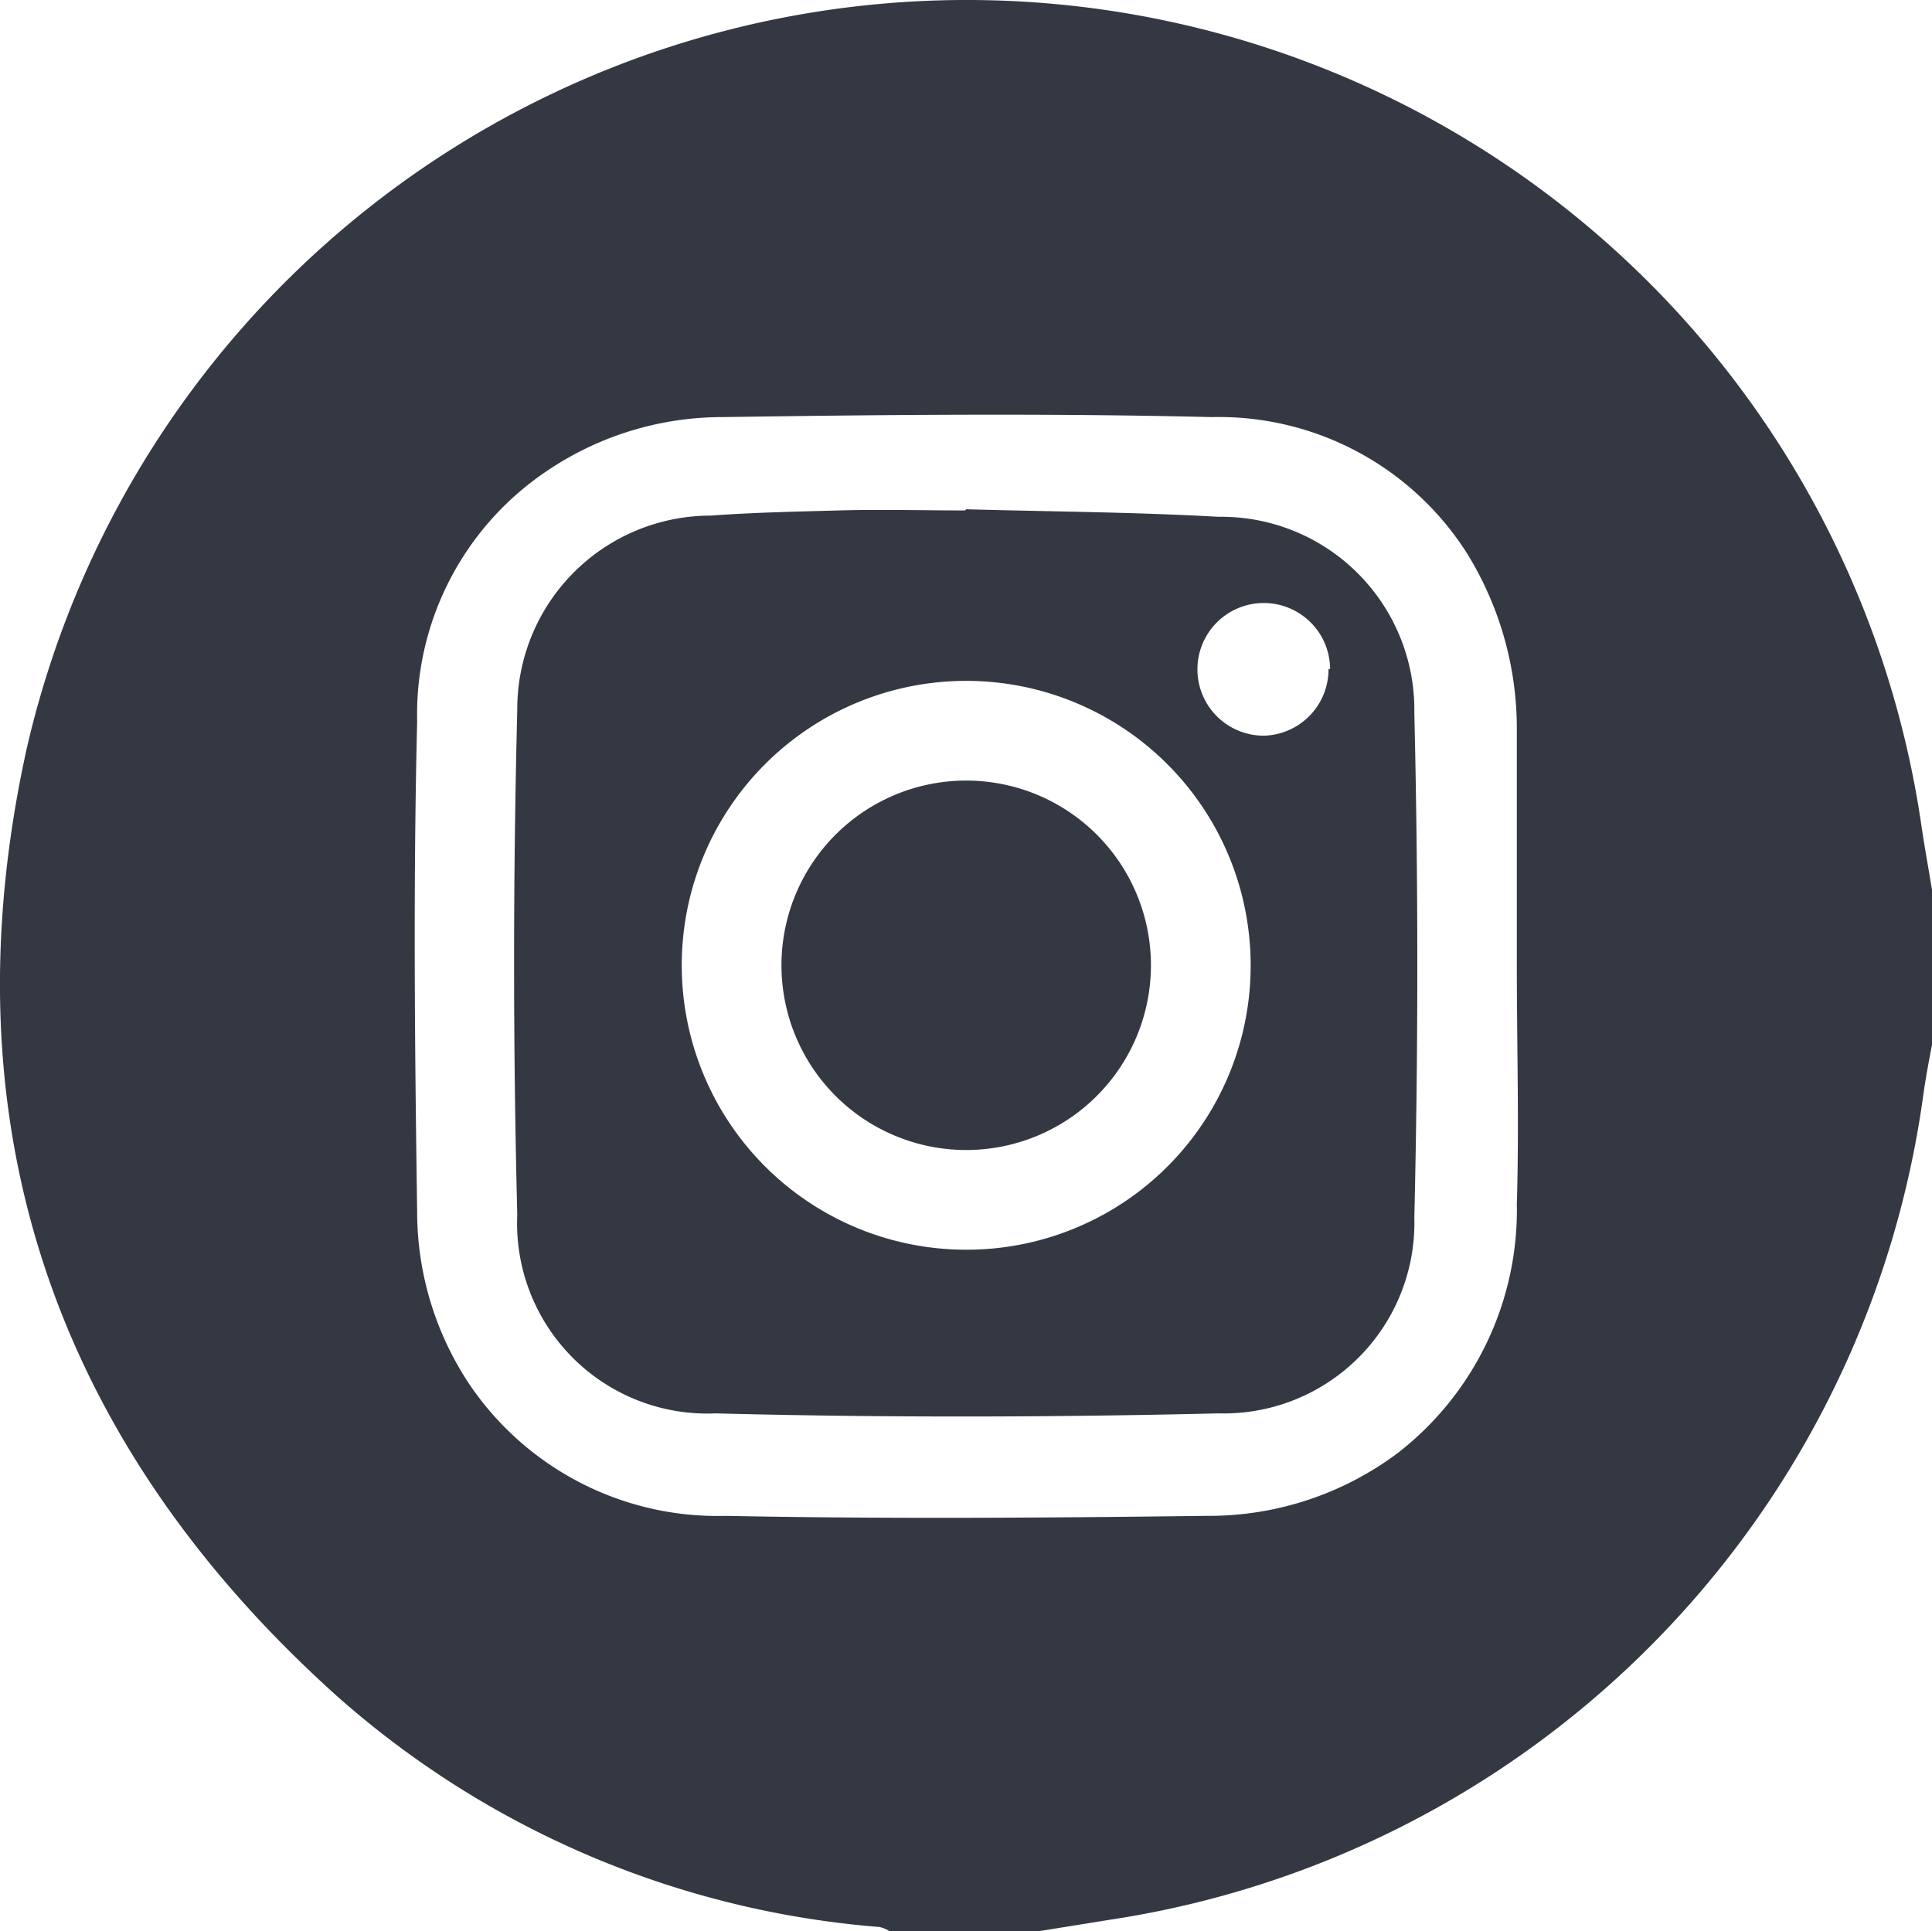 <svg id="Слой_2" data-name="Слой 2" xmlns="http://www.w3.org/2000/svg" viewBox="0 0 48.63 48.61"><defs><style>.cls-1{fill:#343842;}</style></defs><path class="cls-1" d="M27,49.45h-3.8a.82.82,0,0,0-.24-.1A23.35,23.35,0,0,1,9.26,43.5C2.15,37.09-.56,29.08,1.48,19.74a24.28,24.28,0,0,1,47.7,1.86c.08.55.18,1.09.27,1.64v3.9c-.08.42-.16.84-.22,1.27A24.34,24.34,0,0,1,28.74,49.17ZM39,25.17c0-2,0-4,0-6a8.39,8.39,0,0,0-1.26-4.41,7.4,7.4,0,0,0-6.42-3.42c-4.11-.1-8.23-.06-12.34,0a7.88,7.88,0,0,0-4.34,1.32A7.38,7.38,0,0,0,11.32,19c-.1,4.11-.06,8.23,0,12.34a7.84,7.84,0,0,0,1.31,4.34A7.54,7.54,0,0,0,19.09,39c4,.08,8.07.05,12.1,0A7.93,7.93,0,0,0,36,37.42a7.74,7.74,0,0,0,3-6.27C39.06,29.16,39,27.17,39,25.17Z" transform="translate(-0.82 -0.84)"/><path class="cls-1" d="M25.14,13.66c2.12.06,4.24.07,6.35.19a4.86,4.86,0,0,1,4.93,4.94q.15,6.34,0,12.7a4.8,4.8,0,0,1-4.93,4.93c-4.21.1-8.44.11-12.65,0a4.79,4.79,0,0,1-5-5q-.16-6.35,0-12.71a4.87,4.87,0,0,1,4.87-4.89c1.07-.08,2.15-.1,3.22-.13s2.12,0,3.18,0ZM32.3,25.14a7.16,7.16,0,1,0-7.16,7.16A7.15,7.15,0,0,0,32.3,25.14Zm2-7.46a1.67,1.67,0,1,0-1.68,1.68A1.67,1.67,0,0,0,34.26,17.68Z" transform="translate(-0.82 -0.84)"/><path class="cls-1" d="M29.79,25.13a4.65,4.65,0,1,1-4.64-4.64A4.65,4.65,0,0,1,29.79,25.13Z" transform="translate(-0.82 -0.84)"/></svg>